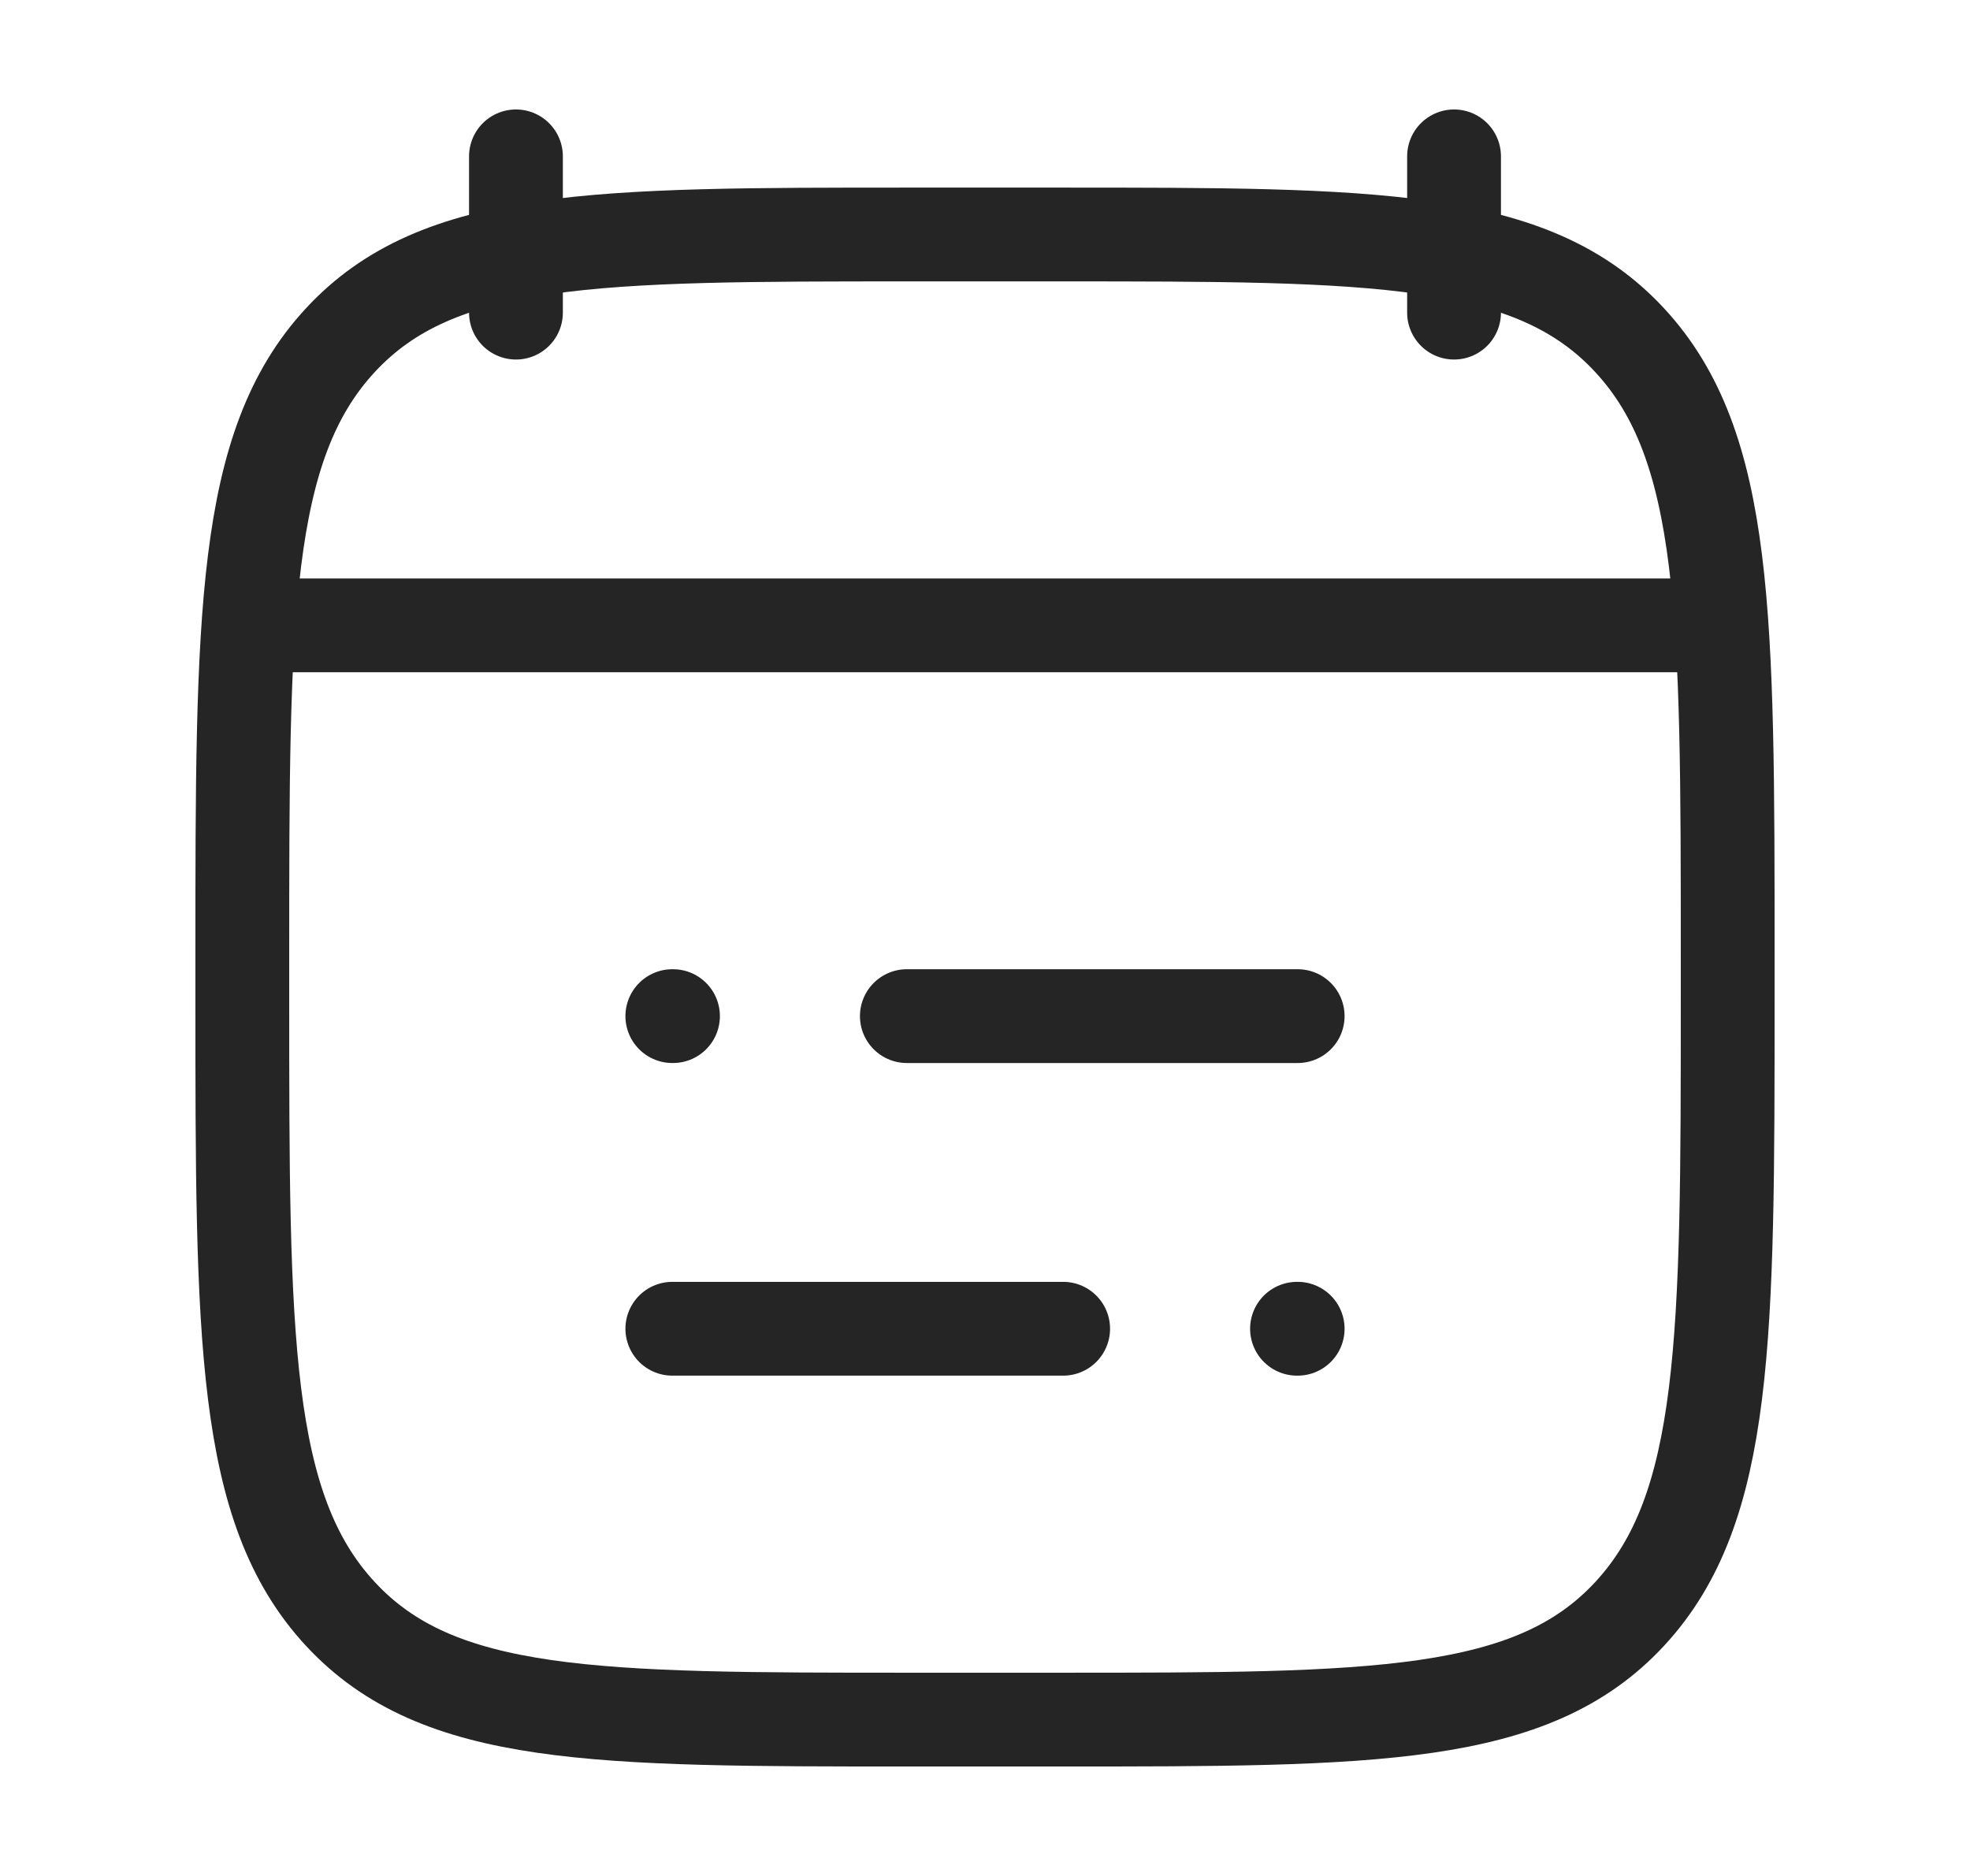 <svg xmlns="http://www.w3.org/2000/svg" width="21" height="20" viewBox="0 0 21 20" fill="none">
<path d="M9.667 10.833H13.833M7.167 10.833H7.174M11.333 14.166H7.167M13.833 14.166H13.826" stroke="#252525" stroke-linecap="round" stroke-linejoin="round"/>
<path d="M15.5 1.667V3.333M5.5 1.667V3.333" stroke="#252525" stroke-linecap="round" stroke-linejoin="round"/>
<path d="M2.583 10.203C2.583 6.572 2.583 4.756 3.627 3.628C4.67 2.5 6.35 2.5 9.708 2.5H11.292C14.65 2.5 16.33 2.5 17.373 3.628C18.417 4.756 18.417 6.572 18.417 10.203V10.631C18.417 14.262 18.417 16.077 17.373 17.205C16.33 18.333 14.65 18.333 11.292 18.333H9.708C6.35 18.333 4.67 18.333 3.627 17.205C2.583 16.077 2.583 14.262 2.583 10.631V10.203Z" stroke="#252525" stroke-linecap="round" stroke-linejoin="round"/>
<path d="M3 6.667H18" stroke="#252525" stroke-linecap="round" stroke-linejoin="round"/>
</svg>